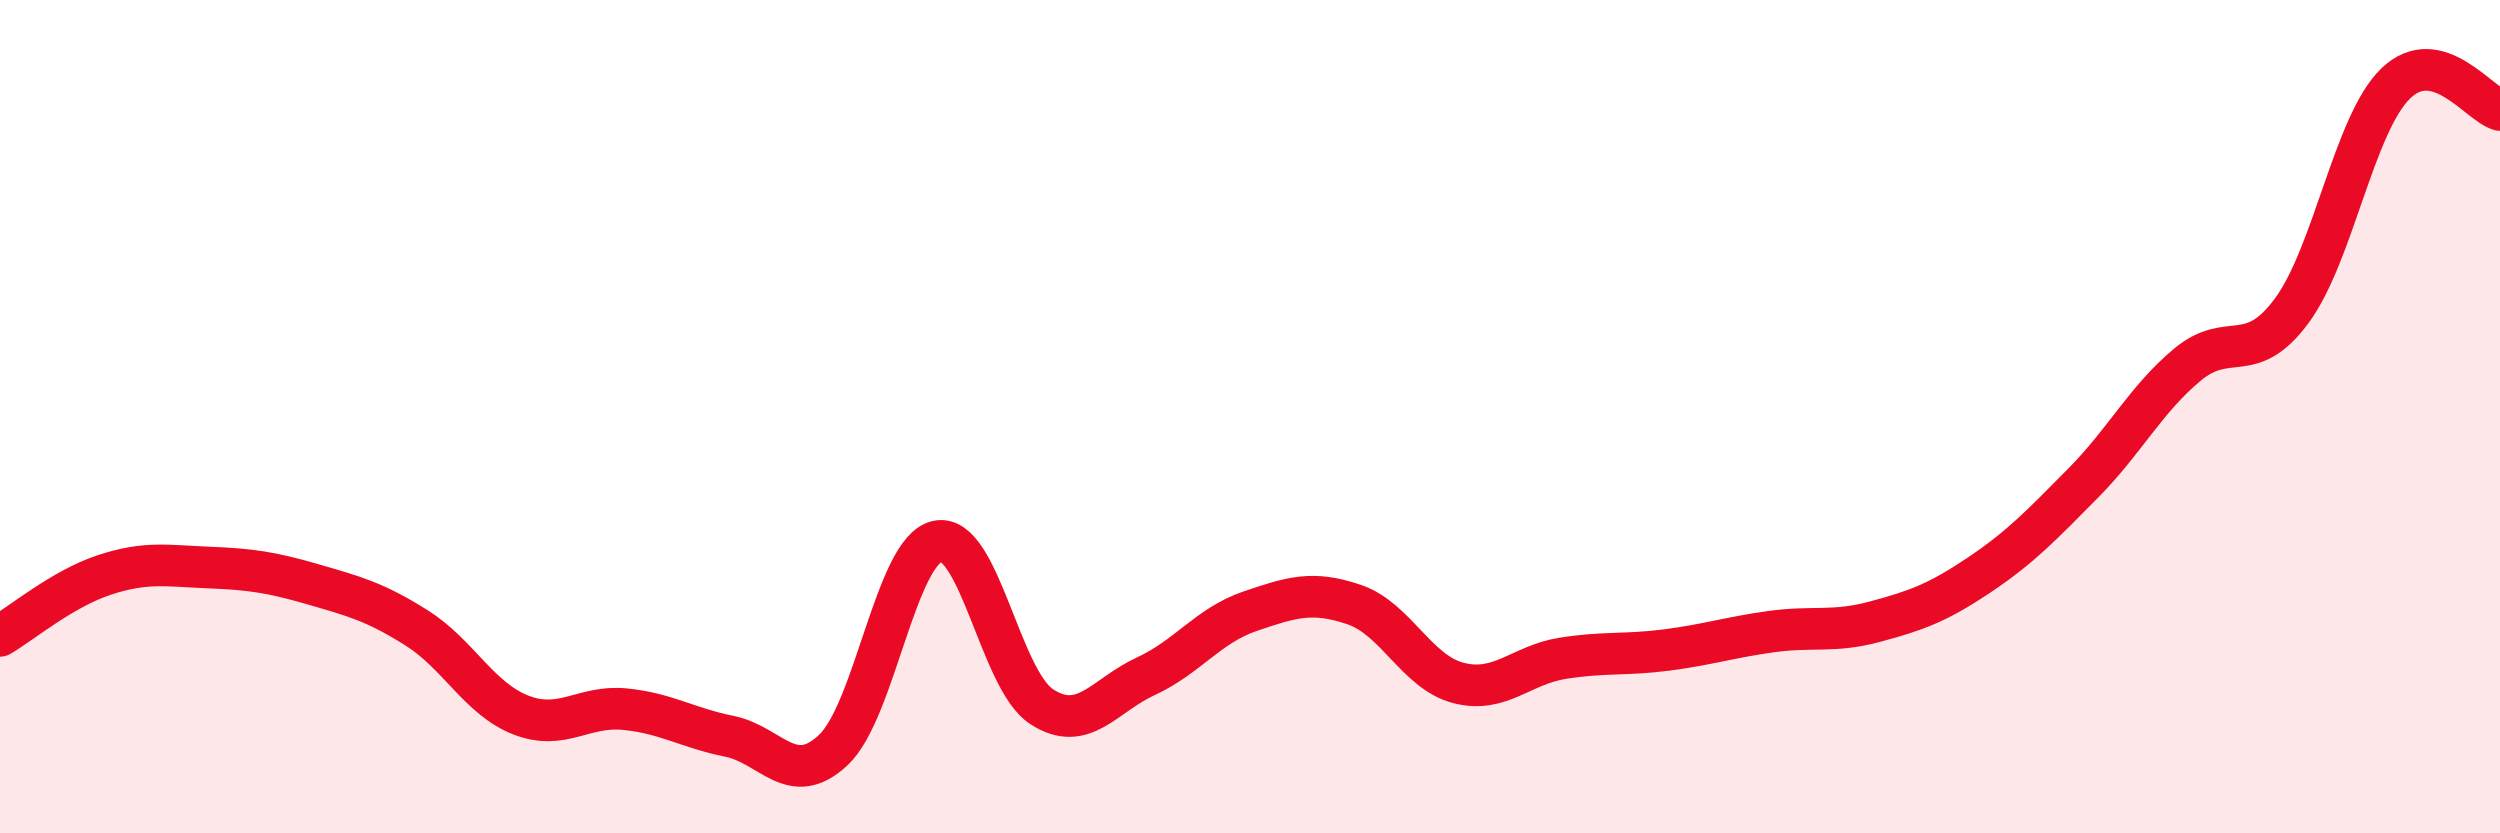 
    <svg width="60" height="20" viewBox="0 0 60 20" xmlns="http://www.w3.org/2000/svg">
      <path
        d="M 0,15.26 C 0.5,14.97 1.5,14.13 2.5,13.8 C 3.5,13.47 4,13.58 5,13.62 C 6,13.66 6.5,13.73 7.5,14.02 C 8.5,14.31 9,14.44 10,15.07 C 11,15.7 11.5,16.77 12.5,17.16 C 13.5,17.55 14,16.92 15,17.02 C 16,17.12 16.5,17.47 17.5,17.67 C 18.5,17.87 19,18.94 20,18 C 21,17.06 21.5,13.2 22.5,12.99 C 23.5,12.78 24,16.31 25,16.96 C 26,17.61 26.5,16.69 27.5,16.23 C 28.5,15.77 29,15.01 30,14.67 C 31,14.33 31.5,14.17 32.5,14.51 C 33.5,14.85 34,16.13 35,16.39 C 36,16.65 36.5,15.96 37.5,15.8 C 38.5,15.64 39,15.73 40,15.6 C 41,15.47 41.5,15.3 42.5,15.16 C 43.5,15.02 44,15.19 45,14.92 C 46,14.65 46.5,14.47 47.5,13.8 C 48.5,13.13 49,12.6 50,11.59 C 51,10.58 51.5,9.58 52.5,8.75 C 53.5,7.92 54,8.81 55,7.46 C 56,6.11 56.5,2.96 57.5,2 C 58.5,1.04 59.5,2.51 60,2.64L60 20L0 20Z"
        fill="#EB0A25"
        opacity="0.1"
        stroke-linecap="round"
        stroke-linejoin="round"
      />
      <path
        d="M 0,15.26 C 0.5,14.97 1.5,14.13 2.5,13.8 C 3.5,13.47 4,13.58 5,13.62 C 6,13.66 6.5,13.73 7.5,14.02 C 8.5,14.31 9,14.44 10,15.07 C 11,15.7 11.5,16.77 12.5,17.16 C 13.5,17.55 14,16.92 15,17.02 C 16,17.12 16.5,17.47 17.5,17.67 C 18.5,17.87 19,18.94 20,18 C 21,17.06 21.5,13.2 22.5,12.99 C 23.5,12.78 24,16.31 25,16.96 C 26,17.61 26.5,16.69 27.5,16.23 C 28.5,15.77 29,15.01 30,14.67 C 31,14.33 31.5,14.17 32.5,14.51 C 33.5,14.85 34,16.13 35,16.39 C 36,16.65 36.5,15.96 37.5,15.8 C 38.5,15.64 39,15.73 40,15.6 C 41,15.47 41.5,15.3 42.5,15.16 C 43.5,15.02 44,15.19 45,14.92 C 46,14.65 46.5,14.47 47.5,13.8 C 48.5,13.13 49,12.6 50,11.59 C 51,10.58 51.5,9.58 52.5,8.75 C 53.5,7.92 54,8.81 55,7.46 C 56,6.11 56.5,2.96 57.5,2 C 58.5,1.04 59.5,2.51 60,2.64"
        stroke="#EB0A25"
        stroke-width="1"
        fill="none"
        stroke-linecap="round"
        stroke-linejoin="round"
      />
    </svg>
  